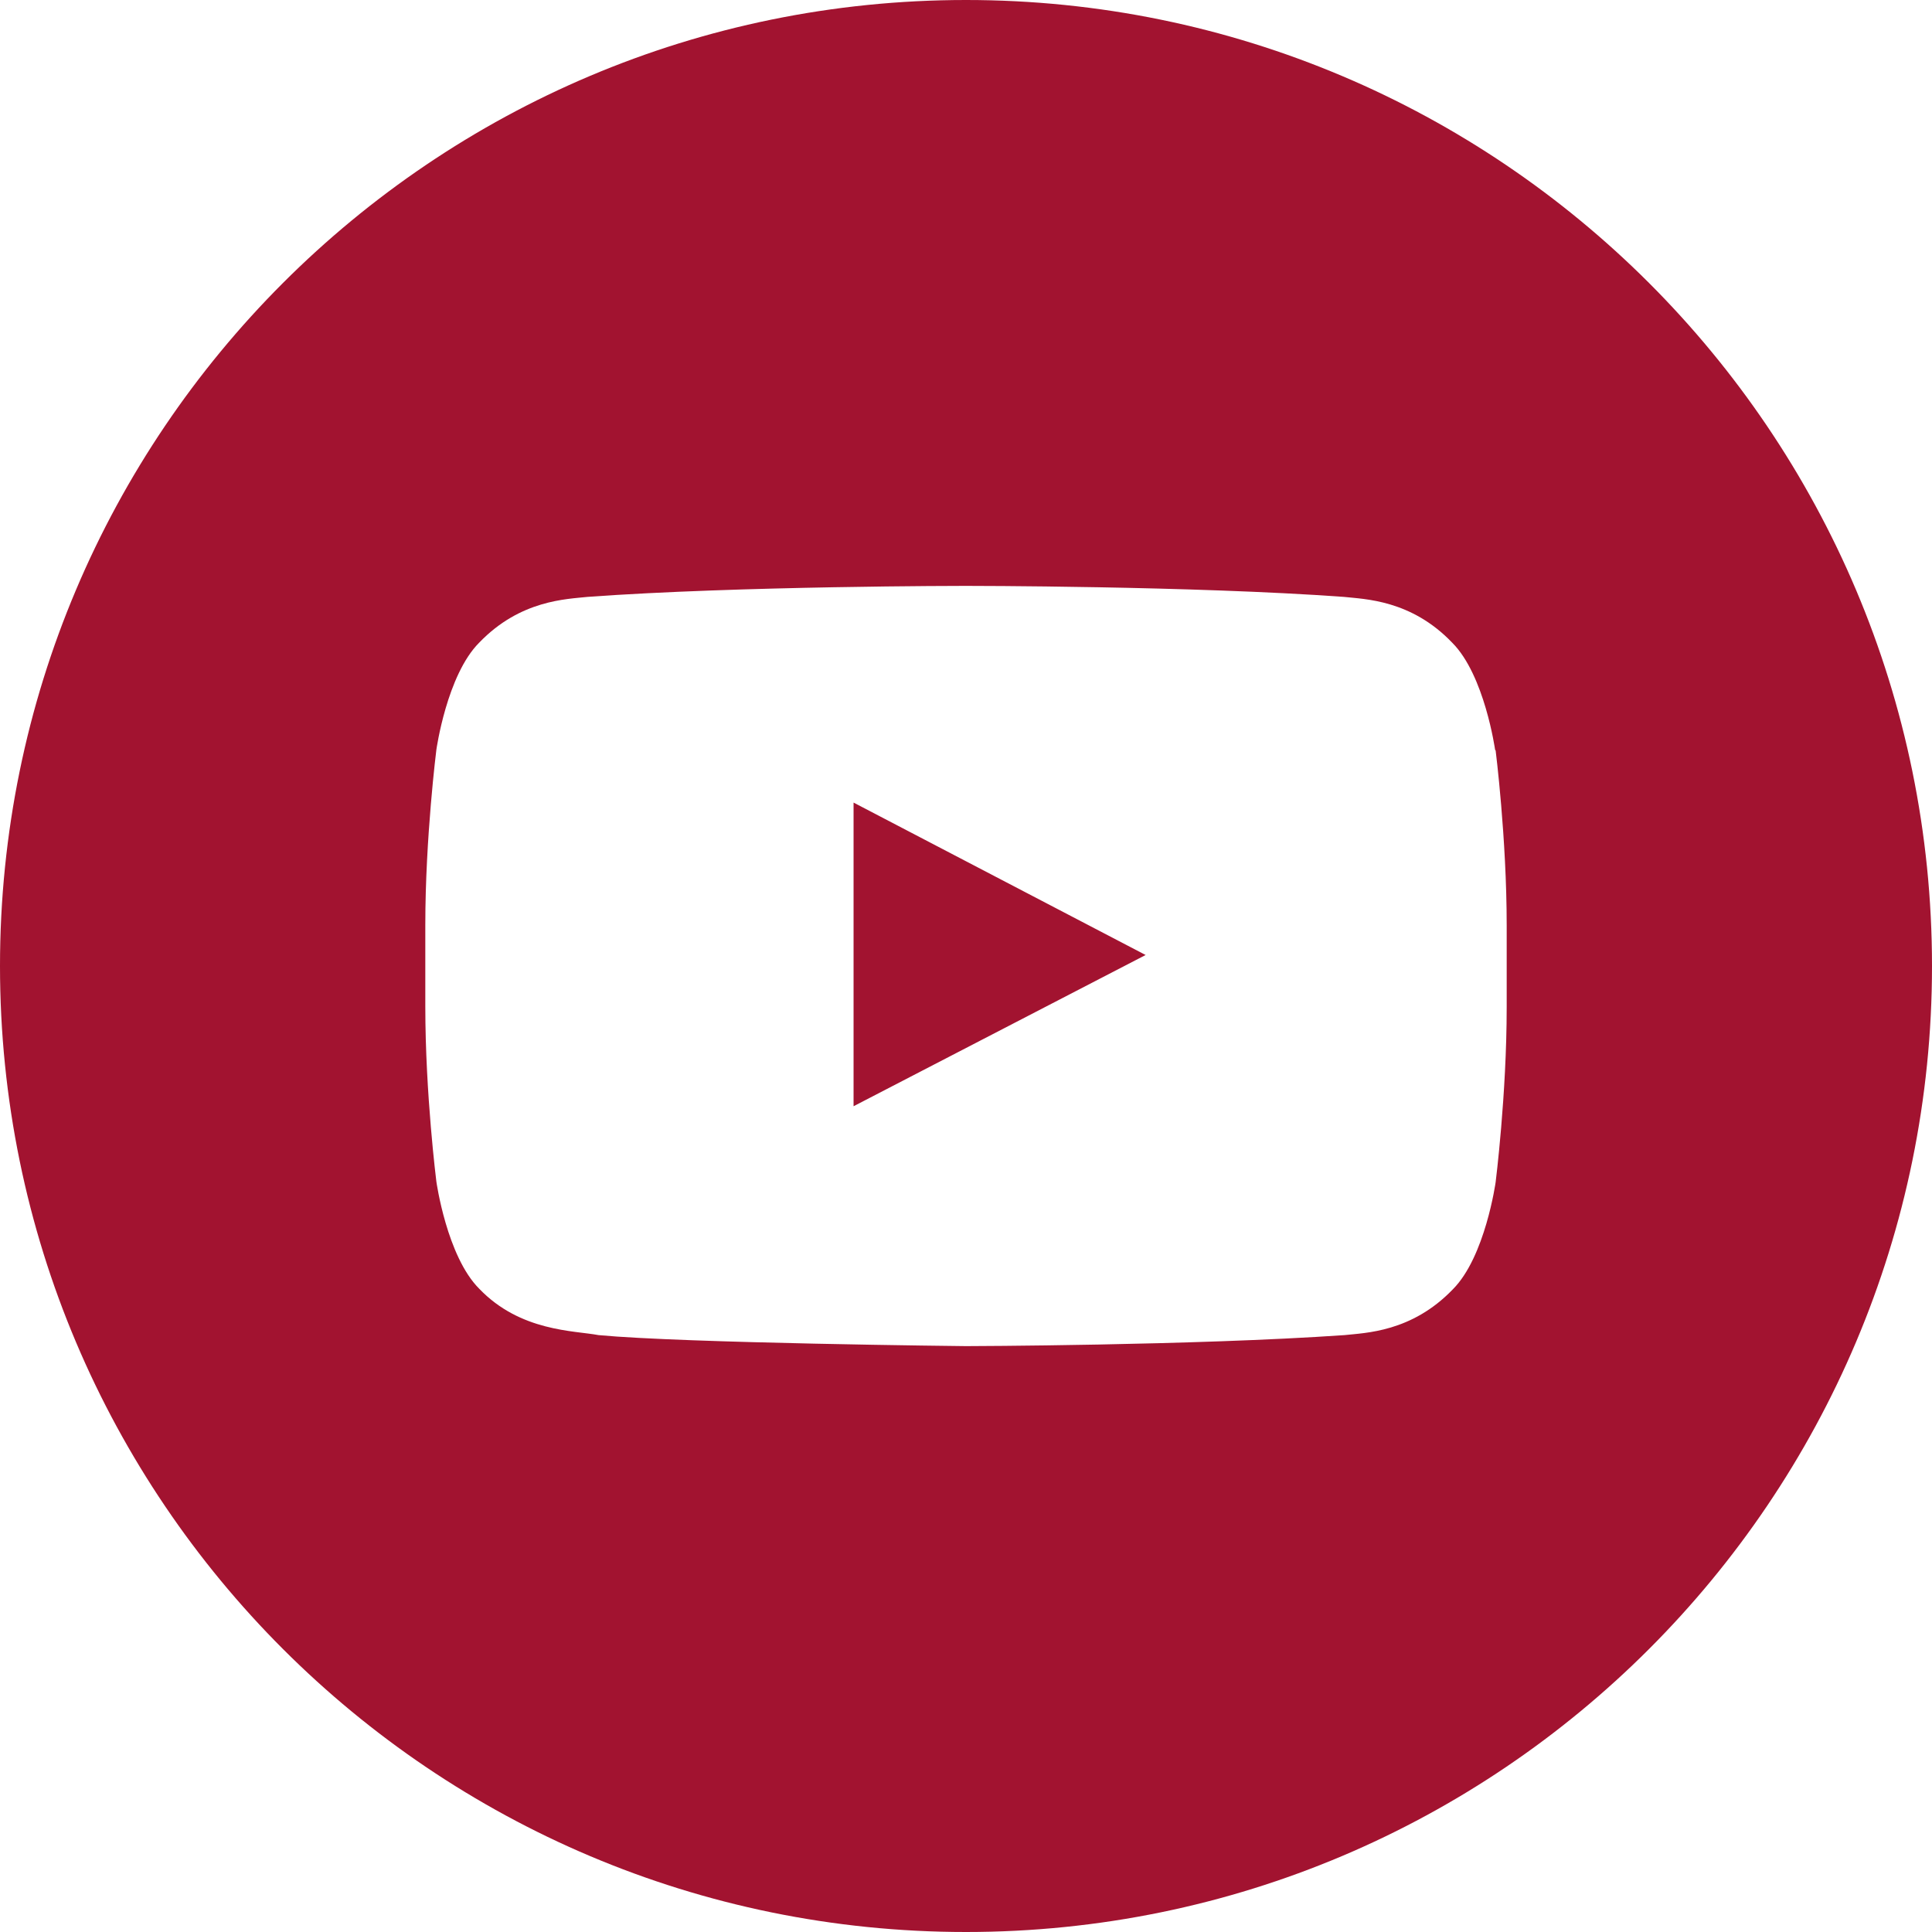 <svg xmlns="http://www.w3.org/2000/svg" fill-rule="evenodd" clip-rule="evenodd" image-rendering="optimizeQuality" shape-rendering="geometricPrecision" text-rendering="geometricPrecision" width="36px" height="36px" viewBox="0 0 36 36">
  <path fill="#a21330" d="M18 0c9.934 0 18 8.055 18 18 0 9.934-8.055 18-18 18-9.934 0-18-8.055-18-18C0 8.066 8.055 0 18 0Zm9.859 13.972s-.195-1.393-.8-1.997c-.766-.8-1.63-.81-2.019-.853-2.818-.205-7.04-.205-7.04-.205h-.01s-4.234 0-7.041.205c-.388.043-1.252.054-2.02.853-.604.604-.798 1.997-.798 1.997s-.206 1.631-.206 3.261v1.523c0 1.63.206 3.26.206 3.26s.194 1.394.799 1.998c.767.8 1.77.778 2.224.864 1.61.151 6.846.205 6.846.205s4.233-.01 7.051-.205c.388-.043 1.252-.054 2.02-.853.604-.604.798-1.997.798-1.997s.206-1.631.206-3.261v-1.523c0-1.63-.206-3.26-.206-3.26zm-11.954 6.641v-5.658l5.442 2.84z" style="stroke-width:.011"/>
</svg>
